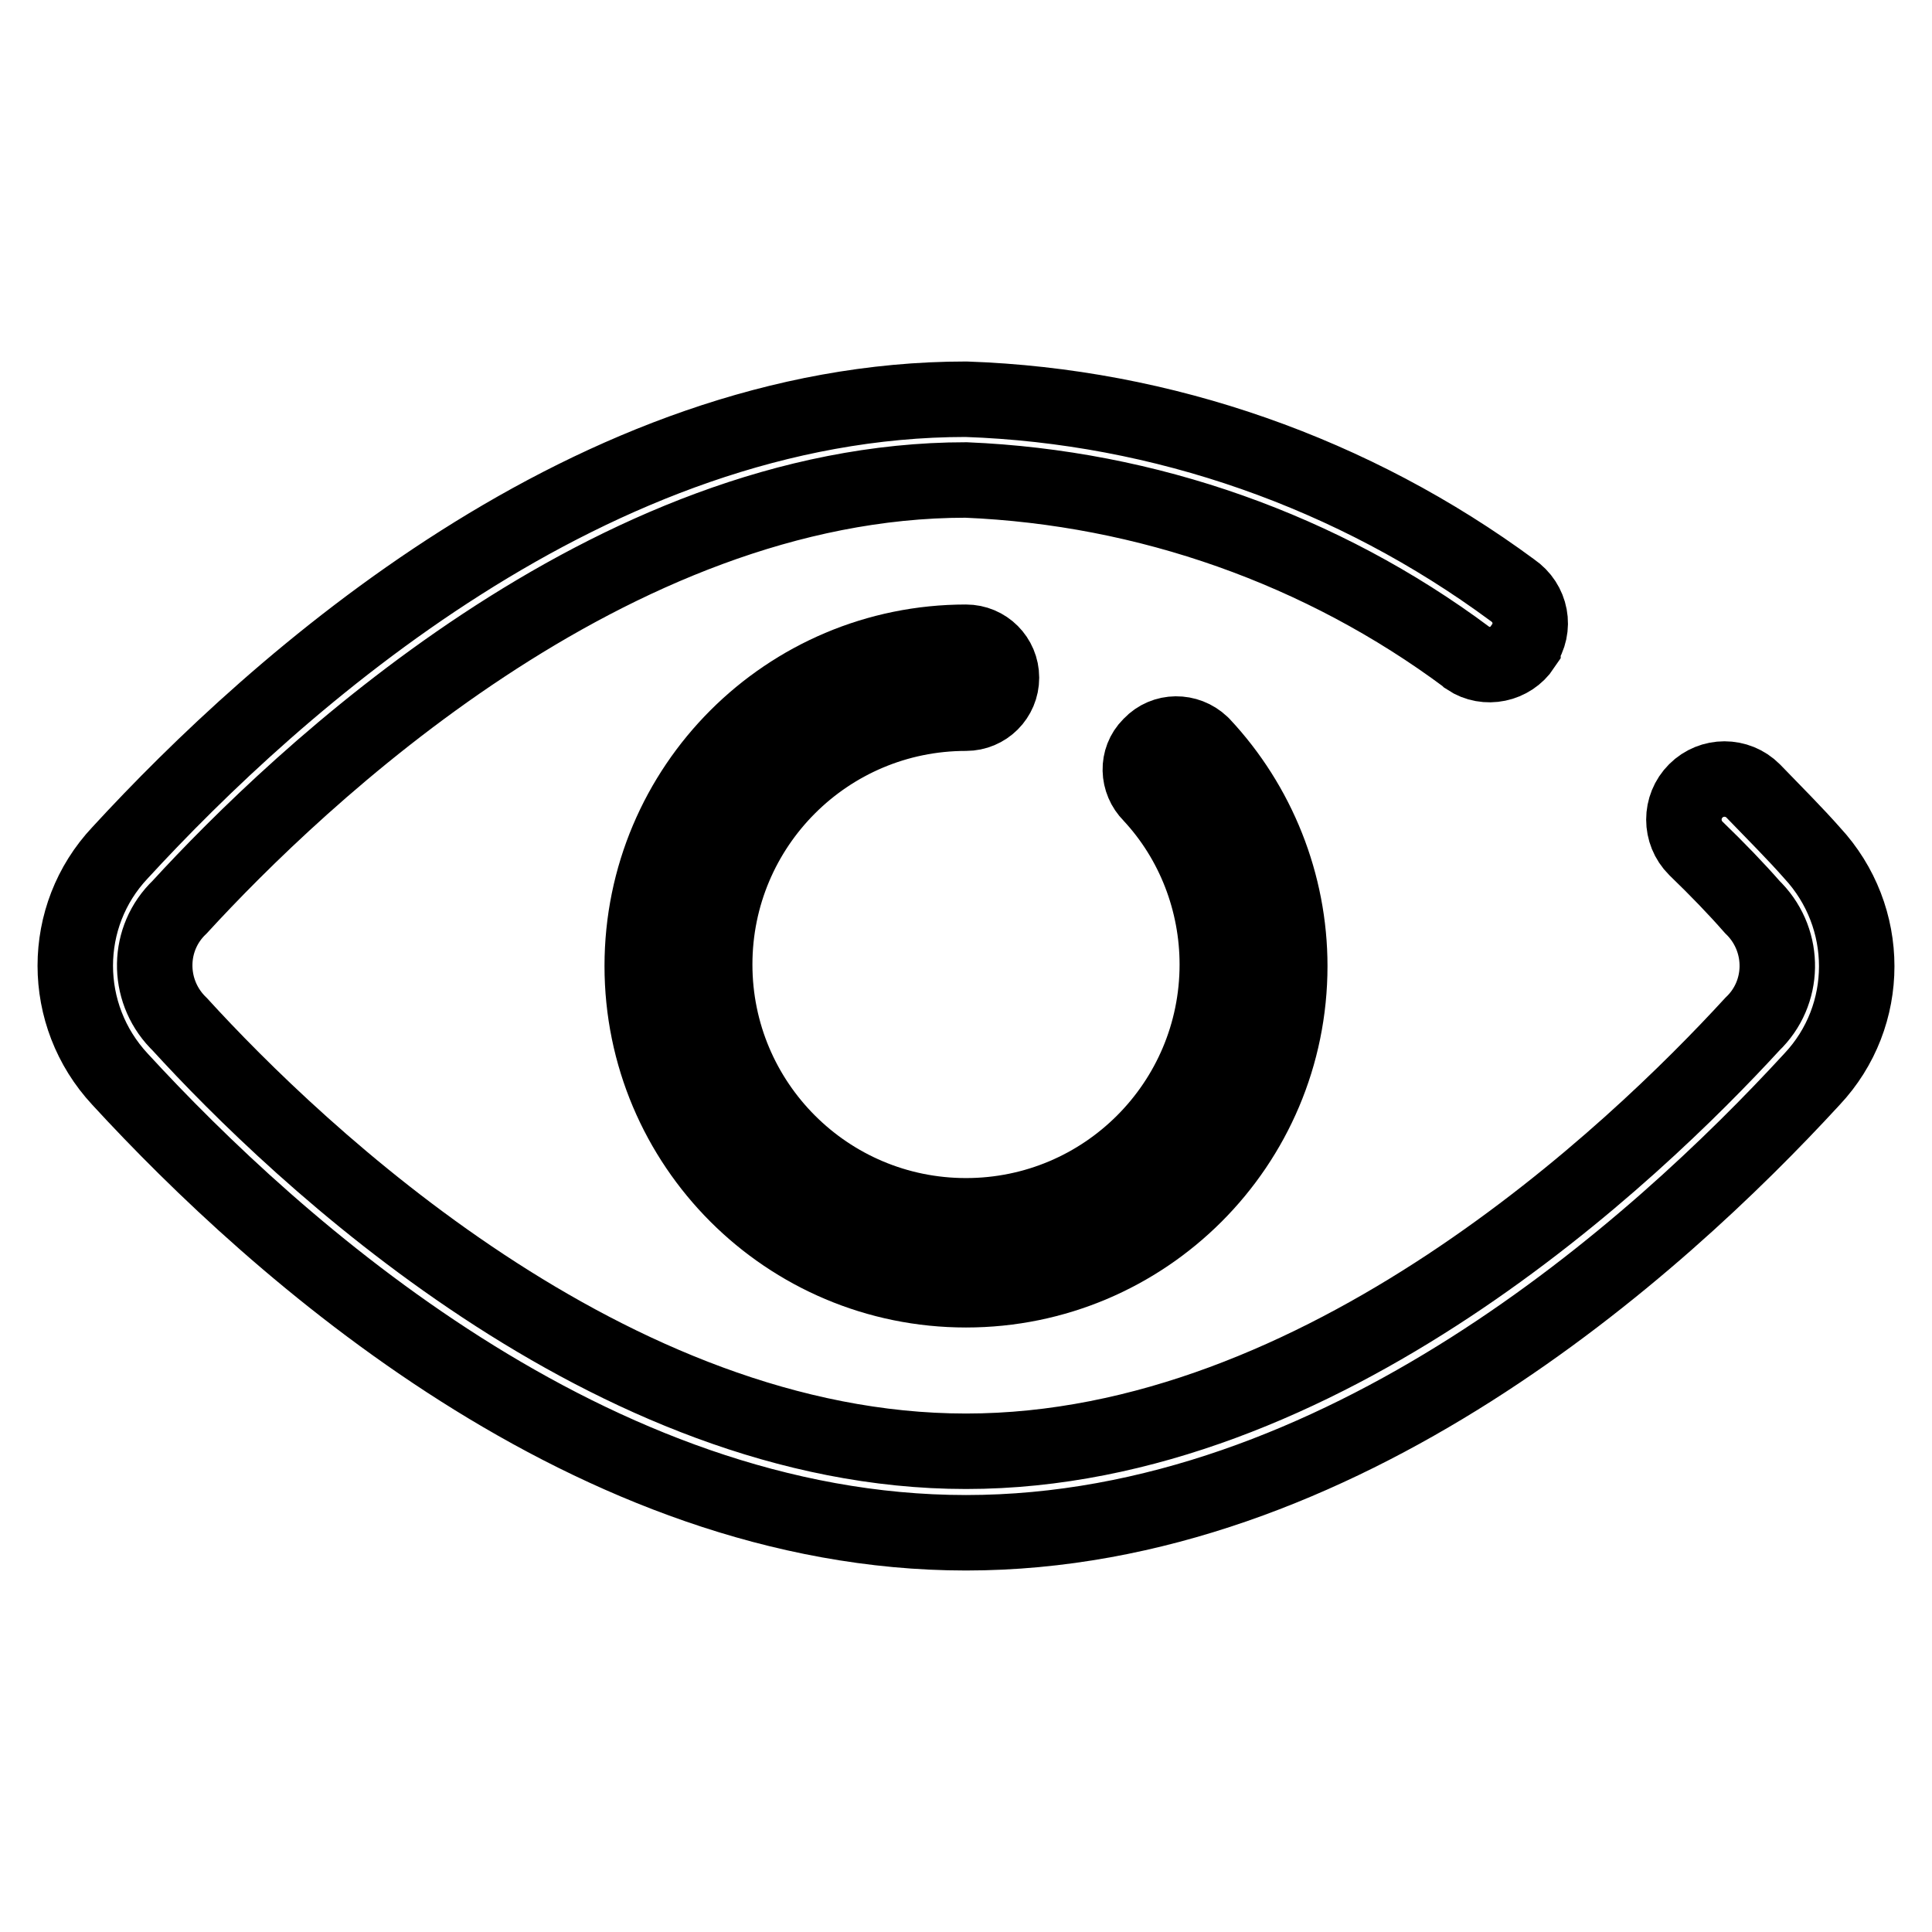 <?xml version="1.0" encoding="utf-8"?>
<!-- Svg Vector Icons : http://www.onlinewebfonts.com/icon -->
<!DOCTYPE svg PUBLIC "-//W3C//DTD SVG 1.1//EN" "http://www.w3.org/Graphics/SVG/1.1/DTD/svg11.dtd">
<svg version="1.1" xmlns="http://www.w3.org/2000/svg" xmlns:xlink="http://www.w3.org/1999/xlink" x="0px" y="0px" viewBox="0 0 256 256" enable-background="new 0 0 256 256" xml:space="preserve">
<g> <path stroke-width="10" fill-opacity="0" stroke="#000000"  d="M170.9,128c0,23.7-19.2,42.9-42.9,42.9c-23.7,0-42.9-19.2-42.9-42.9s19.2-42.9,42.9-42.9 c2.6,0,4.7,2.1,4.7,4.7c0,2.6-2.1,4.7-4.7,4.7l0,0c-18.4,0-33.3,14.9-33.3,33.3c0,18.4,14.9,33.3,33.3,33.3 c18.4,0,33.3-14.9,33.3-33.3c0-8.3-3.1-16.4-8.8-22.5c-1.8-1.8-1.9-4.7-0.1-6.5c0,0,0.1-0.1,0.1-0.1c1.8-1.9,4.8-1.9,6.7-0.1 c0,0,0.1,0.1,0.1,0.1C166.7,106.6,170.9,117.1,170.9,128z"/> <path stroke-width="10" fill-opacity="0" stroke="#000000"  d="M128,203.1c-49.6,0-91.5-37.7-112.1-60.1c-7.9-8.5-7.9-21.6,0-30C36.5,90.6,78.4,52.9,128,52.9 c26.1,0.9,51.4,9.8,72.4,25.3c2.5,1.7,3.1,5,1.4,7.4c0,0,0,0,0,0.1c-1.6,2.4-4.9,3.1-7.3,1.5c0,0-0.1-0.1-0.1-0.1 C175.2,72.8,152,64.6,128,63.6c-47.2,0-88.6,39.6-104.2,56.6c-4.3,4.1-4.4,10.9-0.3,15.2c0.1,0.1,0.2,0.2,0.3,0.3 c15.6,17.1,57,56.6,104.2,56.6c47.2,0,88.6-39.6,104.2-56.6c4.3-4.1,4.4-10.9,0.3-15.2c-0.1-0.1-0.2-0.2-0.3-0.3 c-2.1-2.4-4.6-5-7.5-7.8c-2.1-2.1-2.1-5.5,0-7.6c2.1-2.1,5.5-2.1,7.6,0l0,0c2.9,3,5.6,5.7,7.8,8.2c7.9,8.5,7.9,21.6,0,30 C219.5,165.4,177.6,203.1,128,203.1z"/></g>
</svg>